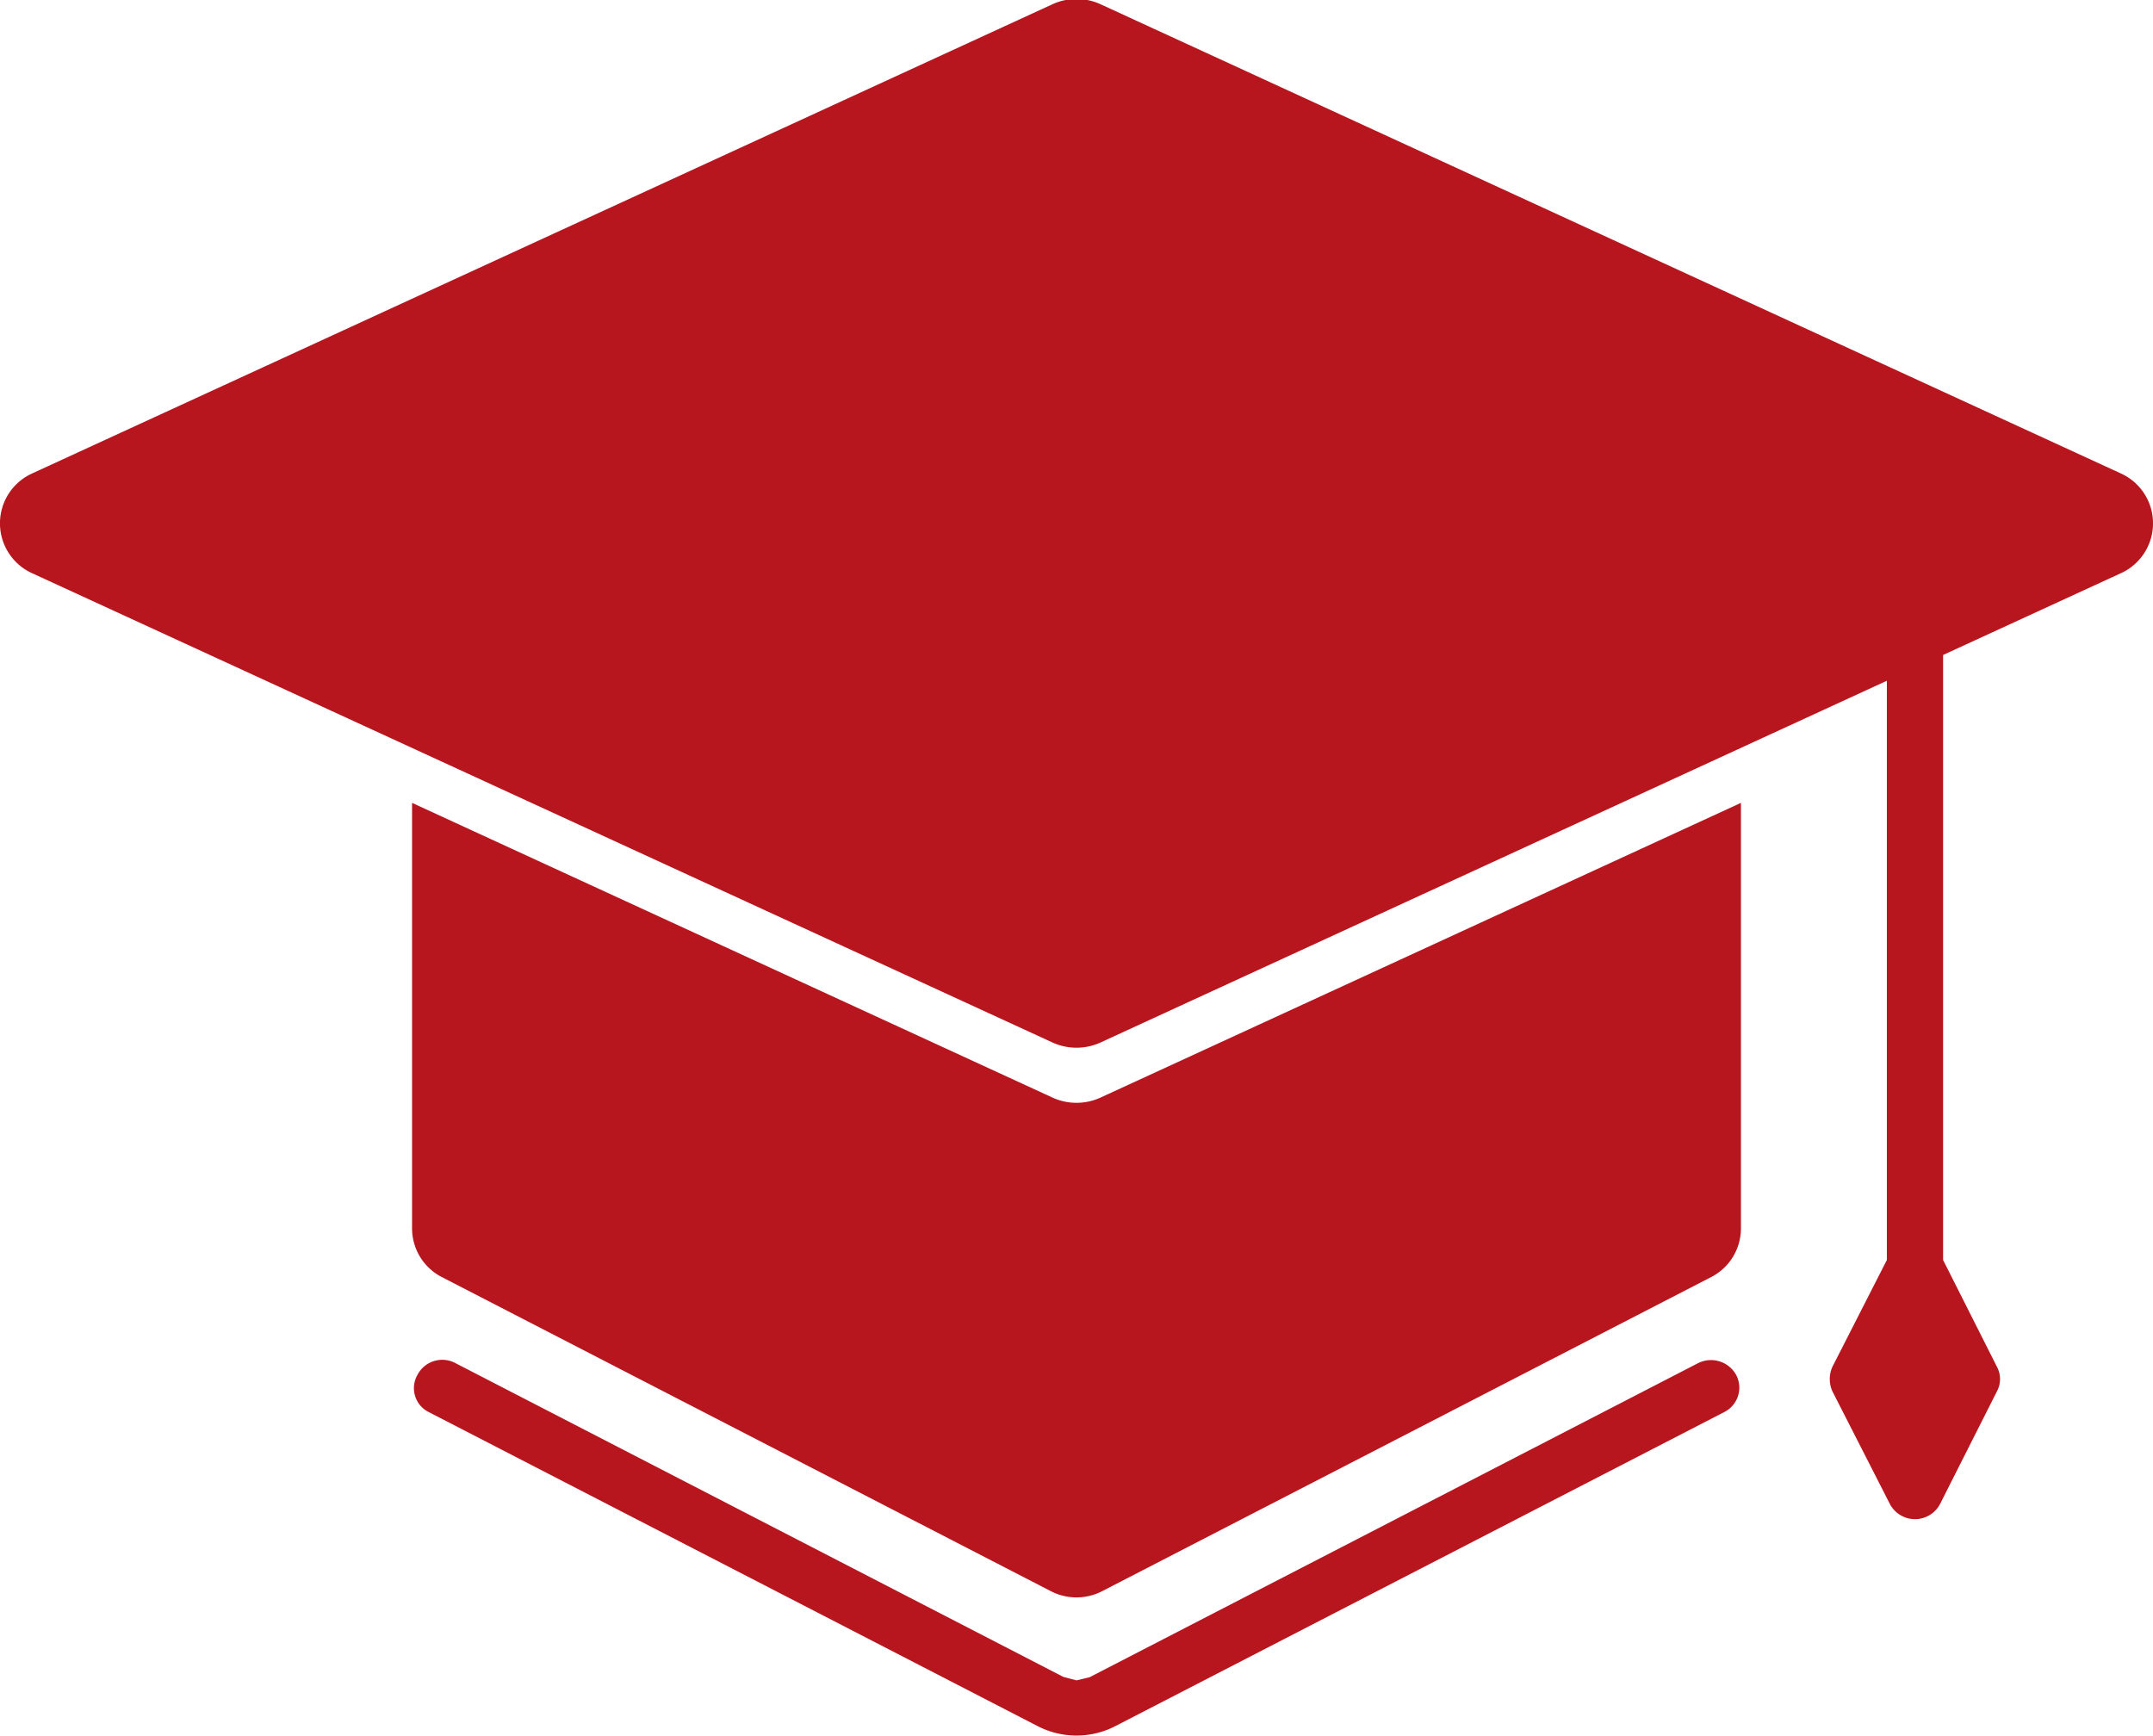 <svg xmlns="http://www.w3.org/2000/svg" width="36" height="29.031" viewBox="0 0 36 29.031">
  <defs>
    <style>
      .cls-1 {
        fill: #b8161e;
        fill-rule: evenodd;
      }
    </style>
  </defs>
  <path id="icon_user_student" class="cls-1" d="M1317.46,82.587l-2.97,1.366V94.07l0.9,1.785a0.433,0.433,0,0,1,0,.413l-0.95,1.882a0.474,0.474,0,0,1-.84,0l-0.96-1.882a0.5,0.5,0,0,1,0-.413l0.91-1.785V84.384l-13.15,6.05a0.968,0.968,0,0,1-.8,0l-17.06-7.847a0.916,0.916,0,0,1,0-1.671l17.06-7.846a0.964,0.964,0,0,1,.8,0l17.06,7.846A0.916,0.916,0,0,1,1317.46,82.587Zm-17.06,8.768,10.71-4.929v7.115a0.915,0.915,0,0,1-.5.816l-10.18,5.251a0.934,0.934,0,0,1-.86,0l-10.18-5.251a0.915,0.915,0,0,1-.5-0.816V86.426l10.71,4.929A0.964,0.964,0,0,0,1300.4,91.355Zm-10.79,4.437,10.17,5.25L1300,101.1l0.22-.053,10.17-5.25a0.481,0.481,0,0,1,.64.195,0.457,0.457,0,0,1-.2.622l-10.18,5.251a1.416,1.416,0,0,1-1.3,0l-10.18-5.251a0.446,0.446,0,0,1-.19-0.622A0.467,0.467,0,0,1,1289.61,95.792Z" transform="translate(-1282 -73)"/>
</svg>
